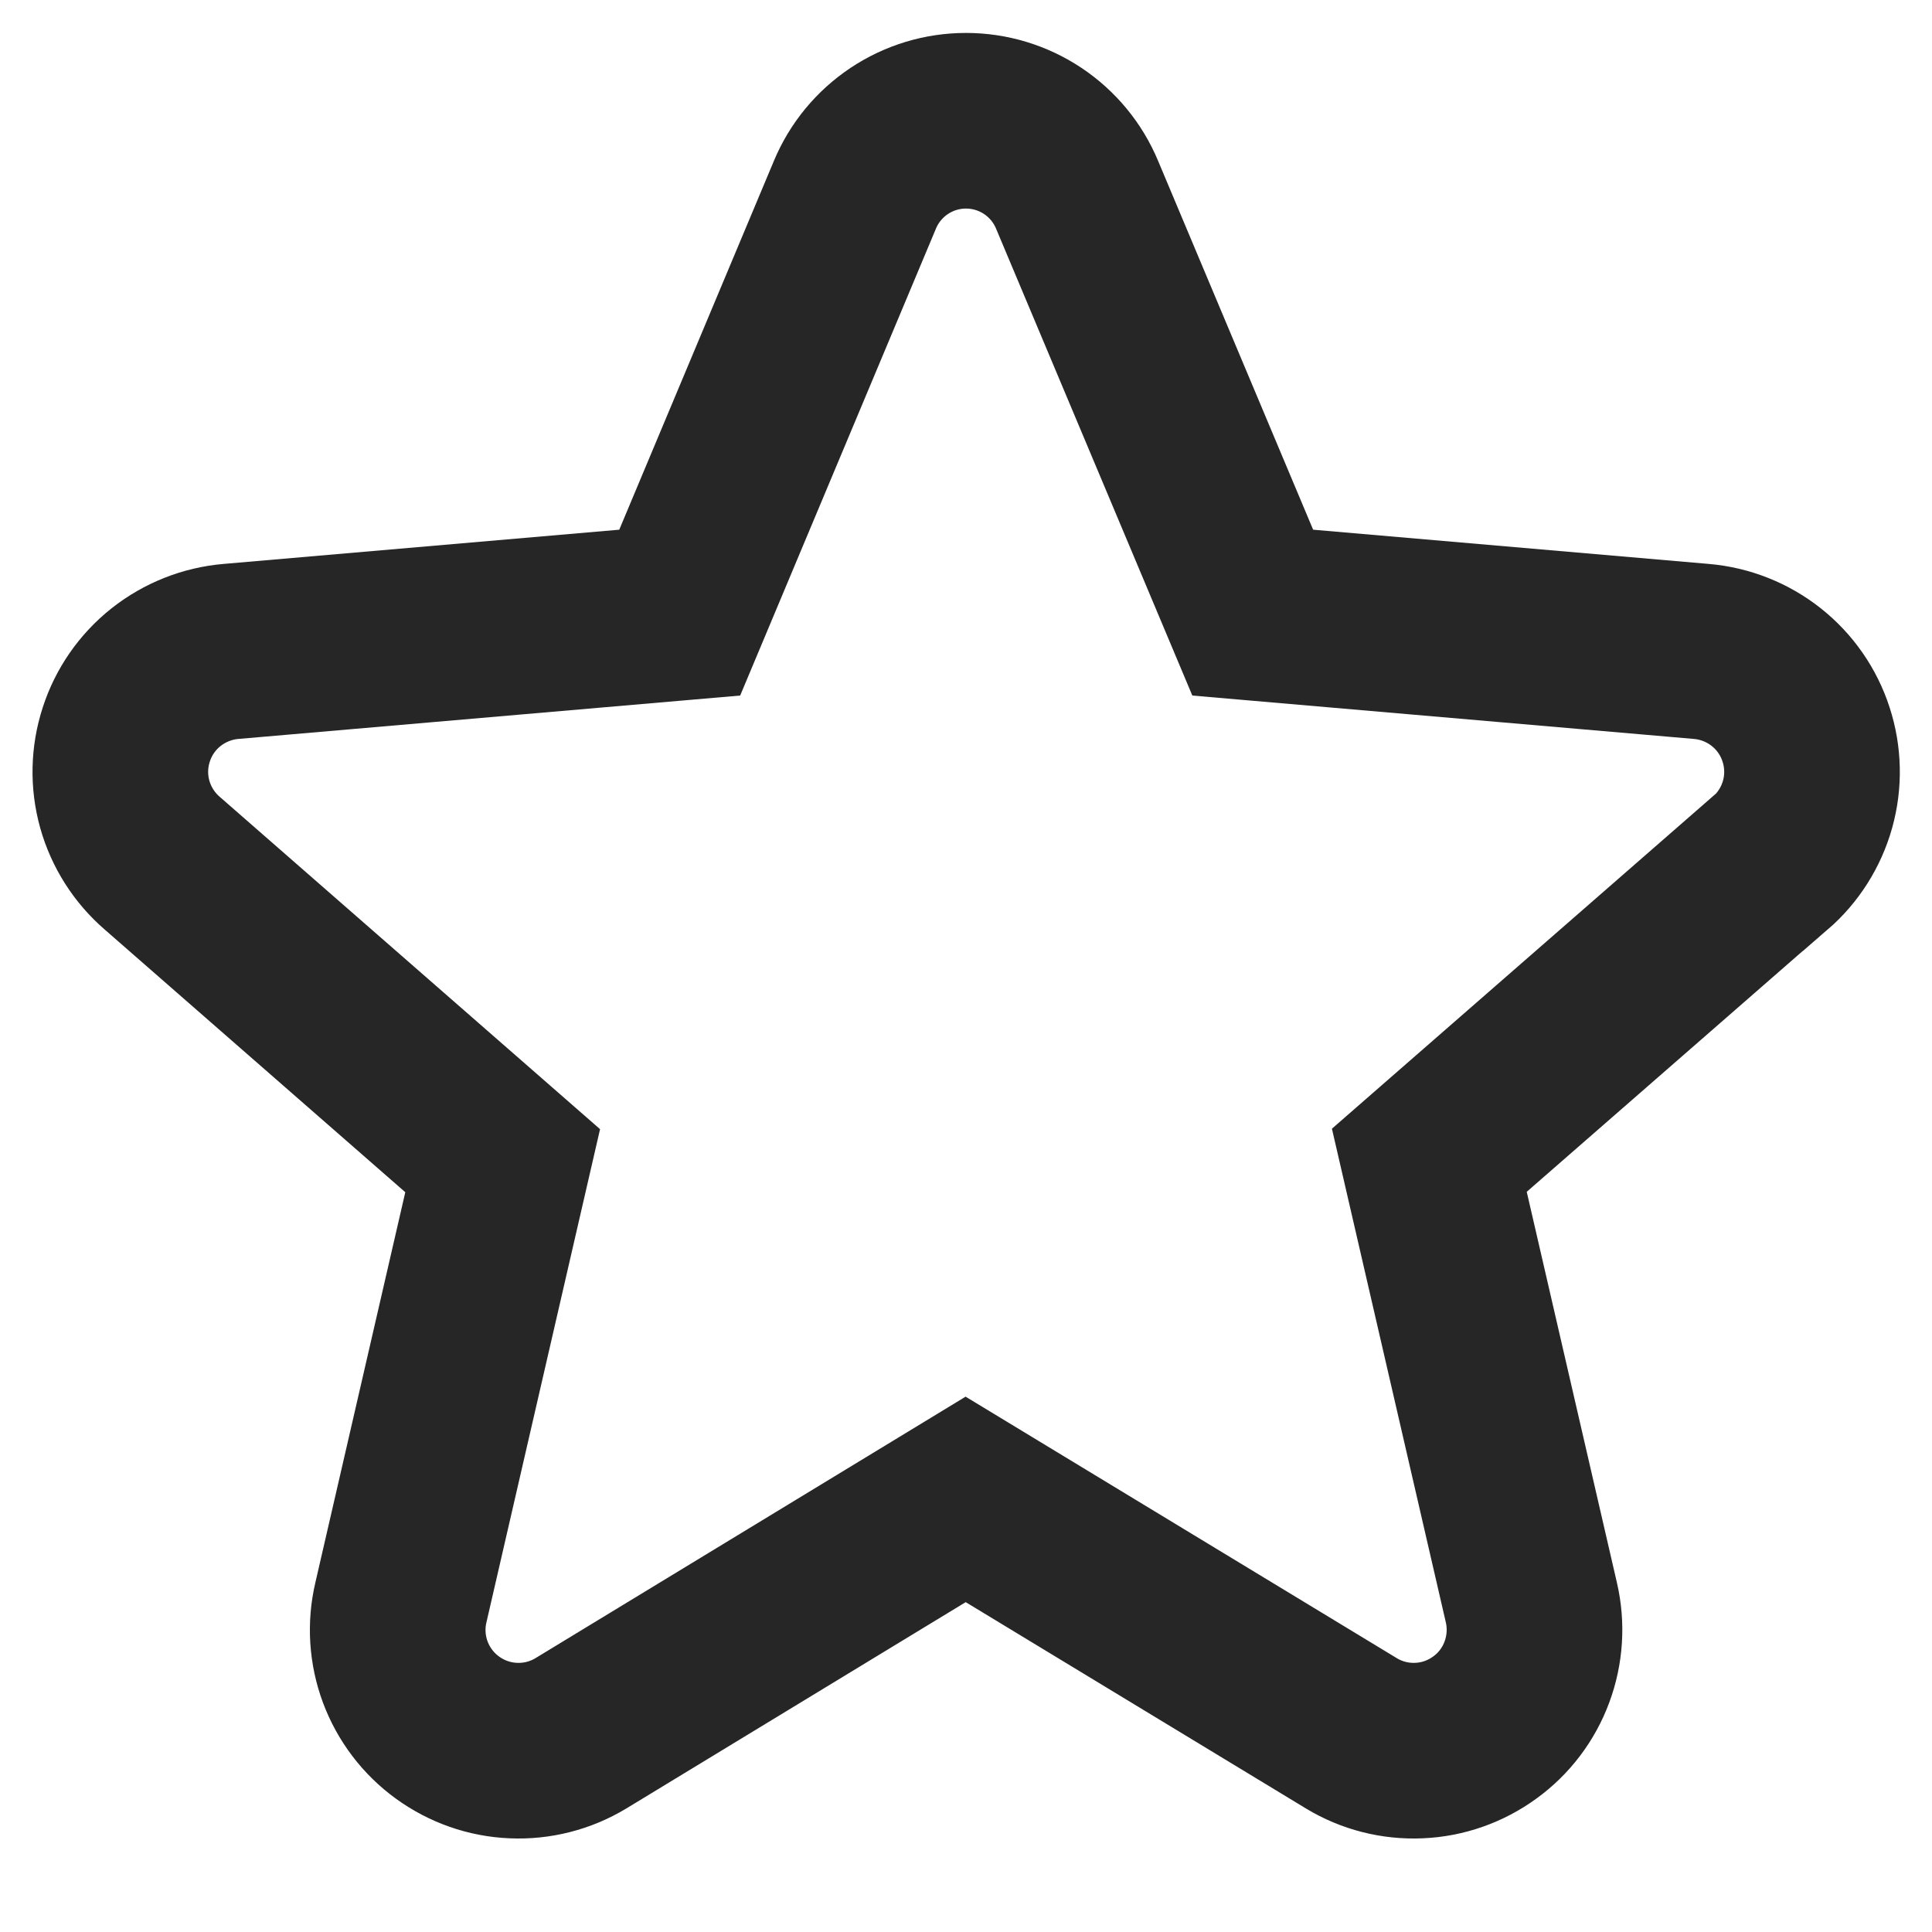 <svg width="22" height="22" viewBox="0 0 22 22" fill="none" xmlns="http://www.w3.org/2000/svg">
  <g clip-path="url(#clip0_220_2232)">
    <path d="M20.152 9.83L16.276 13.212L17.438 18.248C17.499 18.511 17.481 18.787 17.387 19.04C17.293 19.294 17.126 19.514 16.907 19.672C16.689 19.831 16.428 19.923 16.158 19.934C15.888 19.946 15.62 19.878 15.389 19.738L10.996 17.074L6.614 19.738C6.382 19.878 6.115 19.946 5.845 19.934C5.574 19.923 5.314 19.831 5.095 19.672C4.877 19.514 4.71 19.294 4.615 19.04C4.521 18.787 4.503 18.511 4.565 18.248L5.724 13.217L1.848 9.83C1.643 9.653 1.494 9.419 1.421 9.159C1.348 8.898 1.354 8.621 1.438 8.364C1.521 8.106 1.679 7.879 1.891 7.711C2.104 7.543 2.361 7.441 2.63 7.418L7.74 6.976L9.735 2.218C9.839 1.968 10.015 1.755 10.24 1.605C10.465 1.455 10.729 1.375 11 1.375C11.27 1.375 11.535 1.455 11.76 1.605C11.985 1.755 12.161 1.968 12.265 2.218L14.265 6.976L19.374 7.418C19.643 7.441 19.901 7.543 20.113 7.711C20.325 7.879 20.483 8.106 20.566 8.364C20.65 8.621 20.656 8.898 20.583 9.159C20.51 9.419 20.362 9.653 20.157 9.83H20.152Z" fill="none" stroke="#262626" stroke-width="2"/>
  </g>
  <defs>
    <clipPath id="clip0_220_2232">
      <rect width="22" height="22" fill="white"/>
    </clipPath>
  </defs>
</svg>